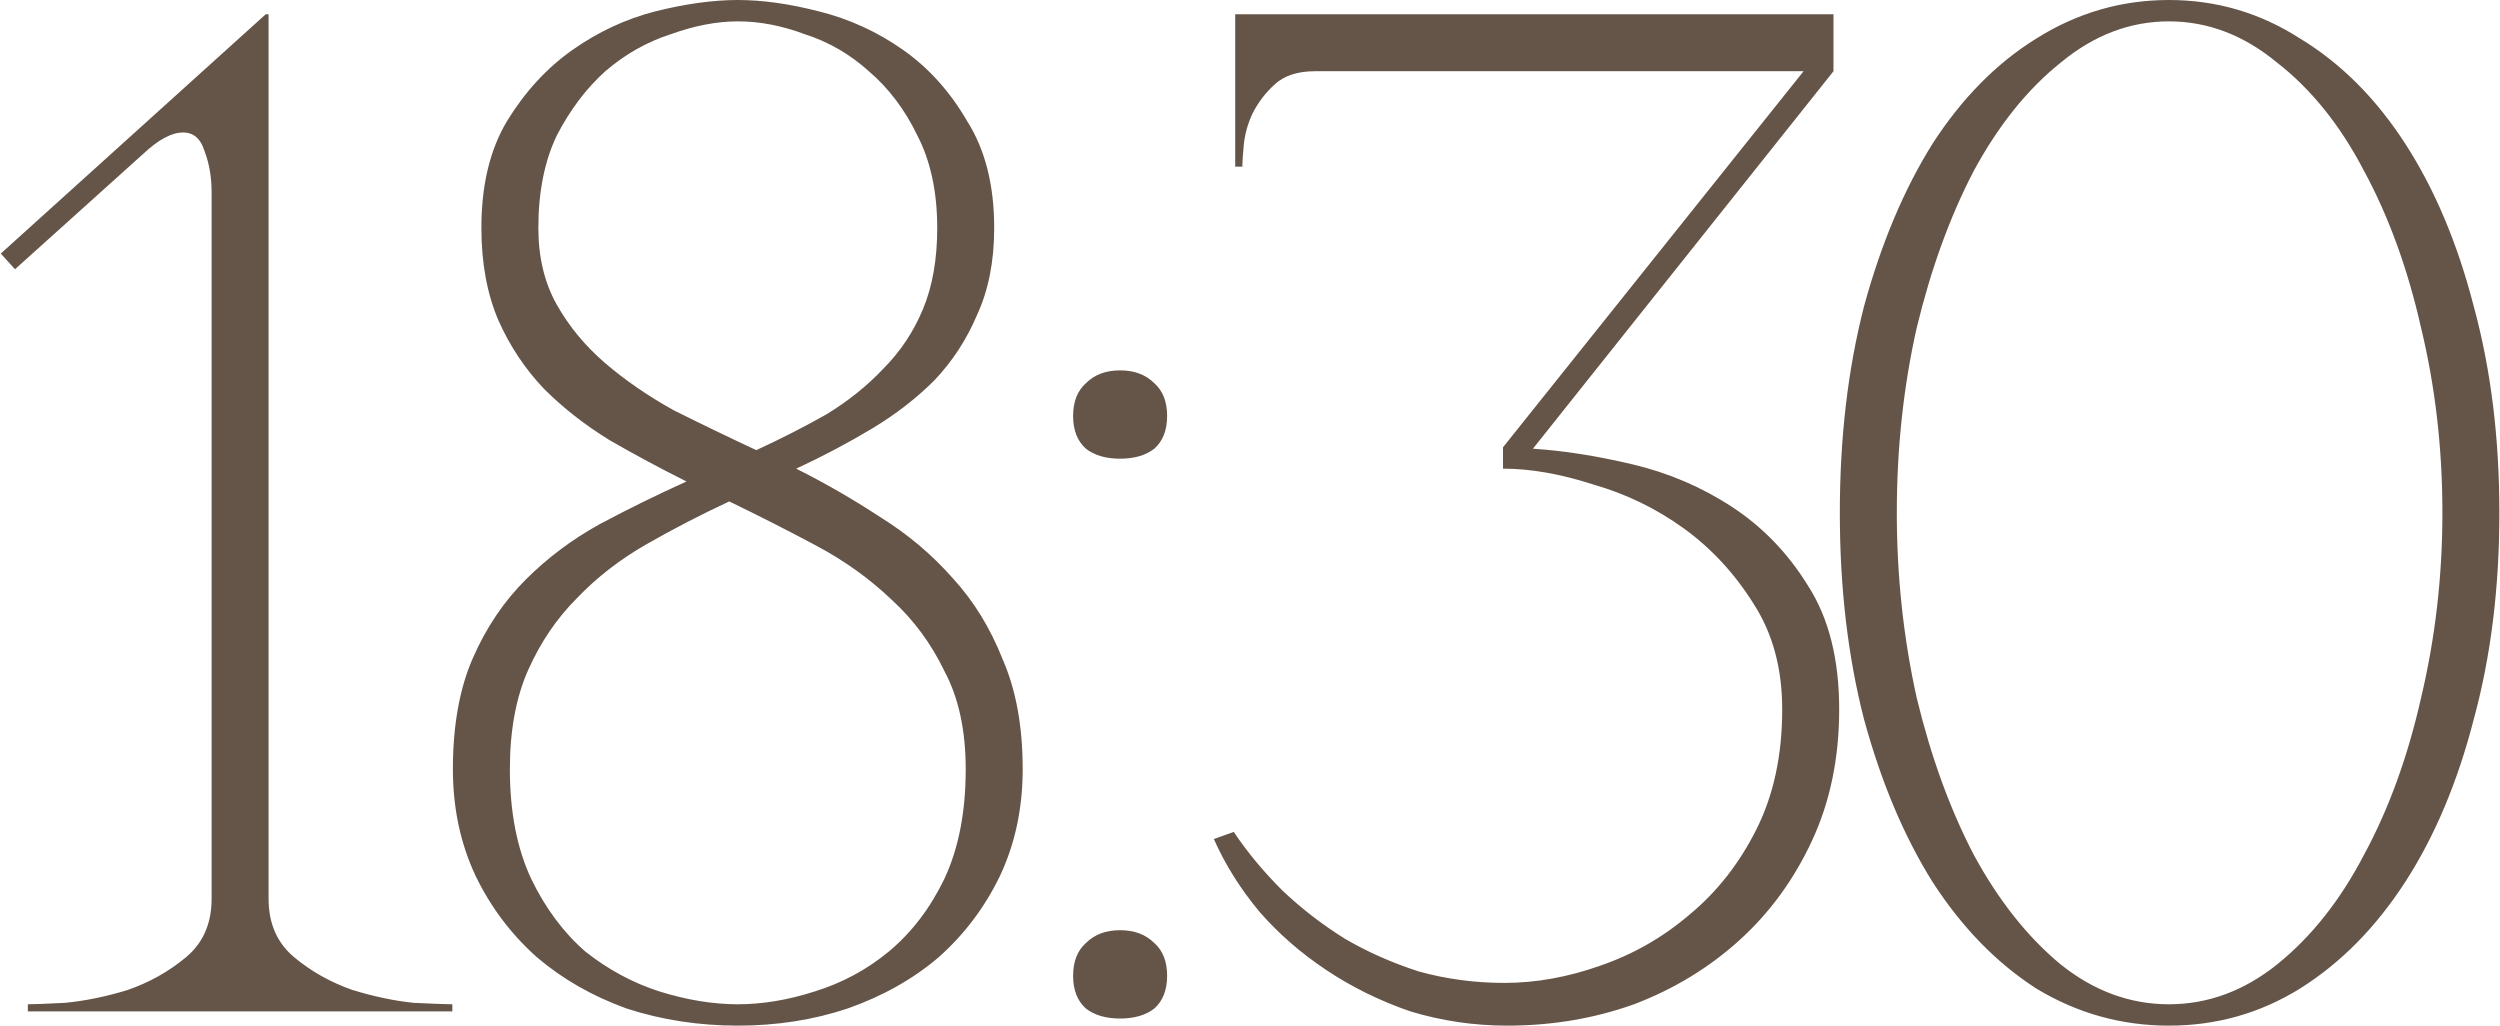 <?xml version="1.0" encoding="UTF-8"?> <svg xmlns="http://www.w3.org/2000/svg" width="702" height="288" viewBox="0 0 702 288" fill="none"><path d="M75.419 4V252.4C75.419 259.333 77.819 264.8 82.619 268.8C87.419 272.8 92.885 275.867 99.019 278C105.152 279.867 110.885 281.067 116.219 281.6C121.819 281.867 125.419 282 127.019 282V284H7.819V282C9.419 282 12.885 281.867 18.219 281.6C23.819 281.067 29.685 279.867 35.819 278C41.952 275.867 47.419 272.8 52.219 268.8C57.019 264.8 59.419 259.333 59.419 252.4V54C59.419 49.733 58.752 45.867 57.419 42.4C56.352 38.933 54.352 37.2 51.419 37.2C48.219 37.2 44.485 39.2 40.219 43.2L4.219 75.6L0.219 71.2L74.619 4H75.419ZM207.172 -1.52588e-05C214.105 -1.52588e-05 221.705 1.067 229.972 3.2C238.505 5.333 246.372 8.933 253.572 14C260.772 19.067 266.772 25.733 271.572 34C276.639 42 279.172 52 279.172 64C279.172 73.333 277.572 81.467 274.372 88.4C271.439 95.333 267.439 101.467 262.372 106.8C257.305 111.867 251.439 116.4 244.772 120.4C238.105 124.4 231.039 128.133 223.572 131.6C231.572 135.6 239.439 140.133 247.172 145.2C254.905 150 261.705 155.733 267.572 162.4C273.439 168.8 278.105 176.4 281.572 185.2C285.305 193.733 287.172 204 287.172 216C287.172 226.933 285.039 236.933 280.772 246C276.505 254.8 270.772 262.4 263.572 268.8C256.372 274.933 247.839 279.733 237.972 283.2C228.372 286.4 218.105 288 207.172 288C196.239 288 185.839 286.4 175.972 283.2C166.372 279.733 157.972 274.933 150.772 268.8C143.572 262.4 137.839 254.8 133.572 246C129.305 236.933 127.172 226.933 127.172 216C127.172 203.733 129.039 193.333 132.772 184.8C136.505 176.267 141.439 168.933 147.572 162.8C153.705 156.667 160.639 151.467 168.372 147.2C176.372 142.933 184.505 138.933 192.772 135.2C185.305 131.467 178.105 127.6 171.172 123.6C164.239 119.333 158.105 114.533 152.772 109.2C147.439 103.6 143.172 97.2 139.972 90C136.772 82.533 135.172 73.867 135.172 64C135.172 52 137.572 42 142.372 34C147.439 25.733 153.572 19.067 160.772 14C167.972 8.933 175.705 5.333 183.972 3.2C192.505 1.067 200.239 -1.52588e-05 207.172 -1.52588e-05ZM207.172 6C201.305 6 195.039 7.2 188.372 9.6C181.705 11.733 175.572 15.2 169.972 20C164.639 24.8 160.105 30.8 156.372 38C152.905 45.2 151.172 53.867 151.172 64C151.172 72.267 152.905 79.467 156.372 85.6C159.839 91.733 164.372 97.2 169.972 102C175.572 106.8 181.972 111.2 189.172 115.2C196.639 118.933 204.372 122.667 212.372 126.4C219.305 123.2 225.839 119.867 231.972 116.4C238.105 112.667 243.439 108.4 247.972 103.6C252.772 98.8 256.505 93.2 259.172 86.8C261.839 80.4 263.172 72.8 263.172 64C263.172 53.867 261.305 45.2 257.572 38C254.105 30.8 249.572 24.8 243.972 20C238.639 15.2 232.639 11.733 225.972 9.6C219.572 7.2 213.305 6 207.172 6ZM204.772 140.8C196.772 144.533 189.039 148.533 181.572 152.8C174.105 157.067 167.572 162.133 161.972 168C156.372 173.6 151.839 180.267 148.372 188C144.905 195.733 143.172 205.067 143.172 216C143.172 228 145.172 238.267 149.172 246.8C153.172 255.067 158.239 261.867 164.372 267.2C170.772 272.267 177.705 276 185.172 278.4C192.905 280.8 200.239 282 207.172 282C214.105 282 221.305 280.8 228.772 278.4C236.505 276 243.439 272.267 249.572 267.2C255.972 261.867 261.172 255.067 265.172 246.8C269.172 238.267 271.172 228 271.172 216C271.172 205.067 269.172 195.867 265.172 188.4C261.439 180.667 256.505 174 250.372 168.4C244.239 162.533 237.172 157.467 229.172 153.2C221.172 148.933 213.039 144.8 204.772 140.8ZM301.328 116.8C301.328 112.8 302.528 109.733 304.928 107.6C307.328 105.2 310.528 104 314.528 104C318.528 104 321.728 105.2 324.128 107.6C326.528 109.733 327.728 112.8 327.728 116.8C327.728 120.8 326.528 123.867 324.128 126C321.728 127.867 318.528 128.8 314.528 128.8C310.528 128.8 307.328 127.867 304.928 126C302.528 123.867 301.328 120.8 301.328 116.8ZM301.328 274C301.328 270 302.528 266.933 304.928 264.8C307.328 262.4 310.528 261.2 314.528 261.2C318.528 261.2 321.728 262.4 324.128 264.8C326.528 266.933 327.728 270 327.728 274C327.728 278 326.528 281.067 324.128 283.2C321.728 285.067 318.528 286 314.528 286C310.528 286 307.328 285.067 304.928 283.2C302.528 281.067 301.328 278 301.328 274ZM422.444 276C431.244 276 440.177 274.4 449.244 271.2C458.577 268 466.977 263.2 474.444 256.8C482.177 250.4 488.444 242.4 493.244 232.8C498.044 223.2 500.444 212 500.444 199.2C500.444 187.733 497.777 177.867 492.444 169.6C487.11 161.067 480.577 154 472.844 148.4C465.11 142.8 456.577 138.667 447.244 136C438.177 133.067 429.777 131.6 422.044 131.6V125.6L506.444 20H369.244C364.444 20 360.71 21.2 358.044 23.6C355.377 26 353.244 28.8 351.644 32C350.31 34.933 349.51 37.867 349.244 40.8C348.977 43.733 348.844 45.733 348.844 46.8H346.844V4H514.844V20L430.444 126C438.977 126.533 448.31 128 458.444 130.4C468.577 132.8 477.91 136.8 486.444 142.4C494.977 148 502.044 155.333 507.644 164.4C513.51 173.467 516.444 185.067 516.444 199.2C516.444 212.8 513.91 225.067 508.844 236C503.777 246.933 496.977 256.267 488.444 264C479.91 271.733 470.044 277.733 458.844 282C447.644 286 435.777 288 423.244 288C413.91 288 404.844 286.667 396.044 284C387.51 281.067 379.644 277.2 372.444 272.4C365.244 267.6 358.977 262.133 353.644 256C348.31 249.6 344.044 242.8 340.844 235.6L346.444 233.6C350.177 239.2 354.71 244.667 360.044 250C365.377 255.067 371.244 259.6 377.644 263.6C384.044 267.333 390.977 270.4 398.444 272.8C406.177 274.933 414.177 276 422.444 276ZM609.025 -1.52588e-05C622.358 -1.52588e-05 634.625 3.6 645.825 10.8C657.292 17.733 667.158 27.6 675.425 40.4C683.692 53.2 690.092 68.4 694.625 86C699.425 103.6 701.825 122.933 701.825 144C701.825 165.067 699.425 184.4 694.625 202C690.092 219.6 683.692 234.8 675.425 247.6C667.158 260.4 657.292 270.4 645.825 277.6C634.625 284.533 622.358 288 609.025 288C595.692 288 583.292 284.533 571.825 277.6C560.625 270.4 550.892 260.4 542.625 247.6C534.625 234.8 528.225 219.6 523.425 202C518.892 184.4 516.625 165.067 516.625 144C516.625 122.933 518.892 103.6 523.425 86C528.225 68.4 534.625 53.2 542.625 40.4C550.892 27.6 560.625 17.733 571.825 10.8C583.292 3.6 595.692 -1.52588e-05 609.025 -1.52588e-05ZM609.025 282C619.958 282 630.092 278.267 639.425 270.8C649.025 263.067 657.158 252.8 663.825 240C670.758 227.2 676.092 212.533 679.825 196C683.825 179.2 685.825 161.867 685.825 144C685.825 125.867 683.825 108.533 679.825 92C676.092 75.467 670.758 60.8 663.825 48C657.158 35.2 649.025 25.067 639.425 17.6C630.092 9.867 619.958 6 609.025 6C598.092 6 587.958 9.867 578.625 17.6C569.292 25.067 561.158 35.2 554.225 48C547.558 60.8 542.225 75.467 538.225 92C534.492 108.533 532.625 125.867 532.625 144C532.625 161.867 534.492 179.2 538.225 196C542.225 212.533 547.558 227.2 554.225 240C561.158 252.8 569.292 263.067 578.625 270.8C587.958 278.267 598.092 282 609.025 282Z" fill="#655548"></path></svg> 